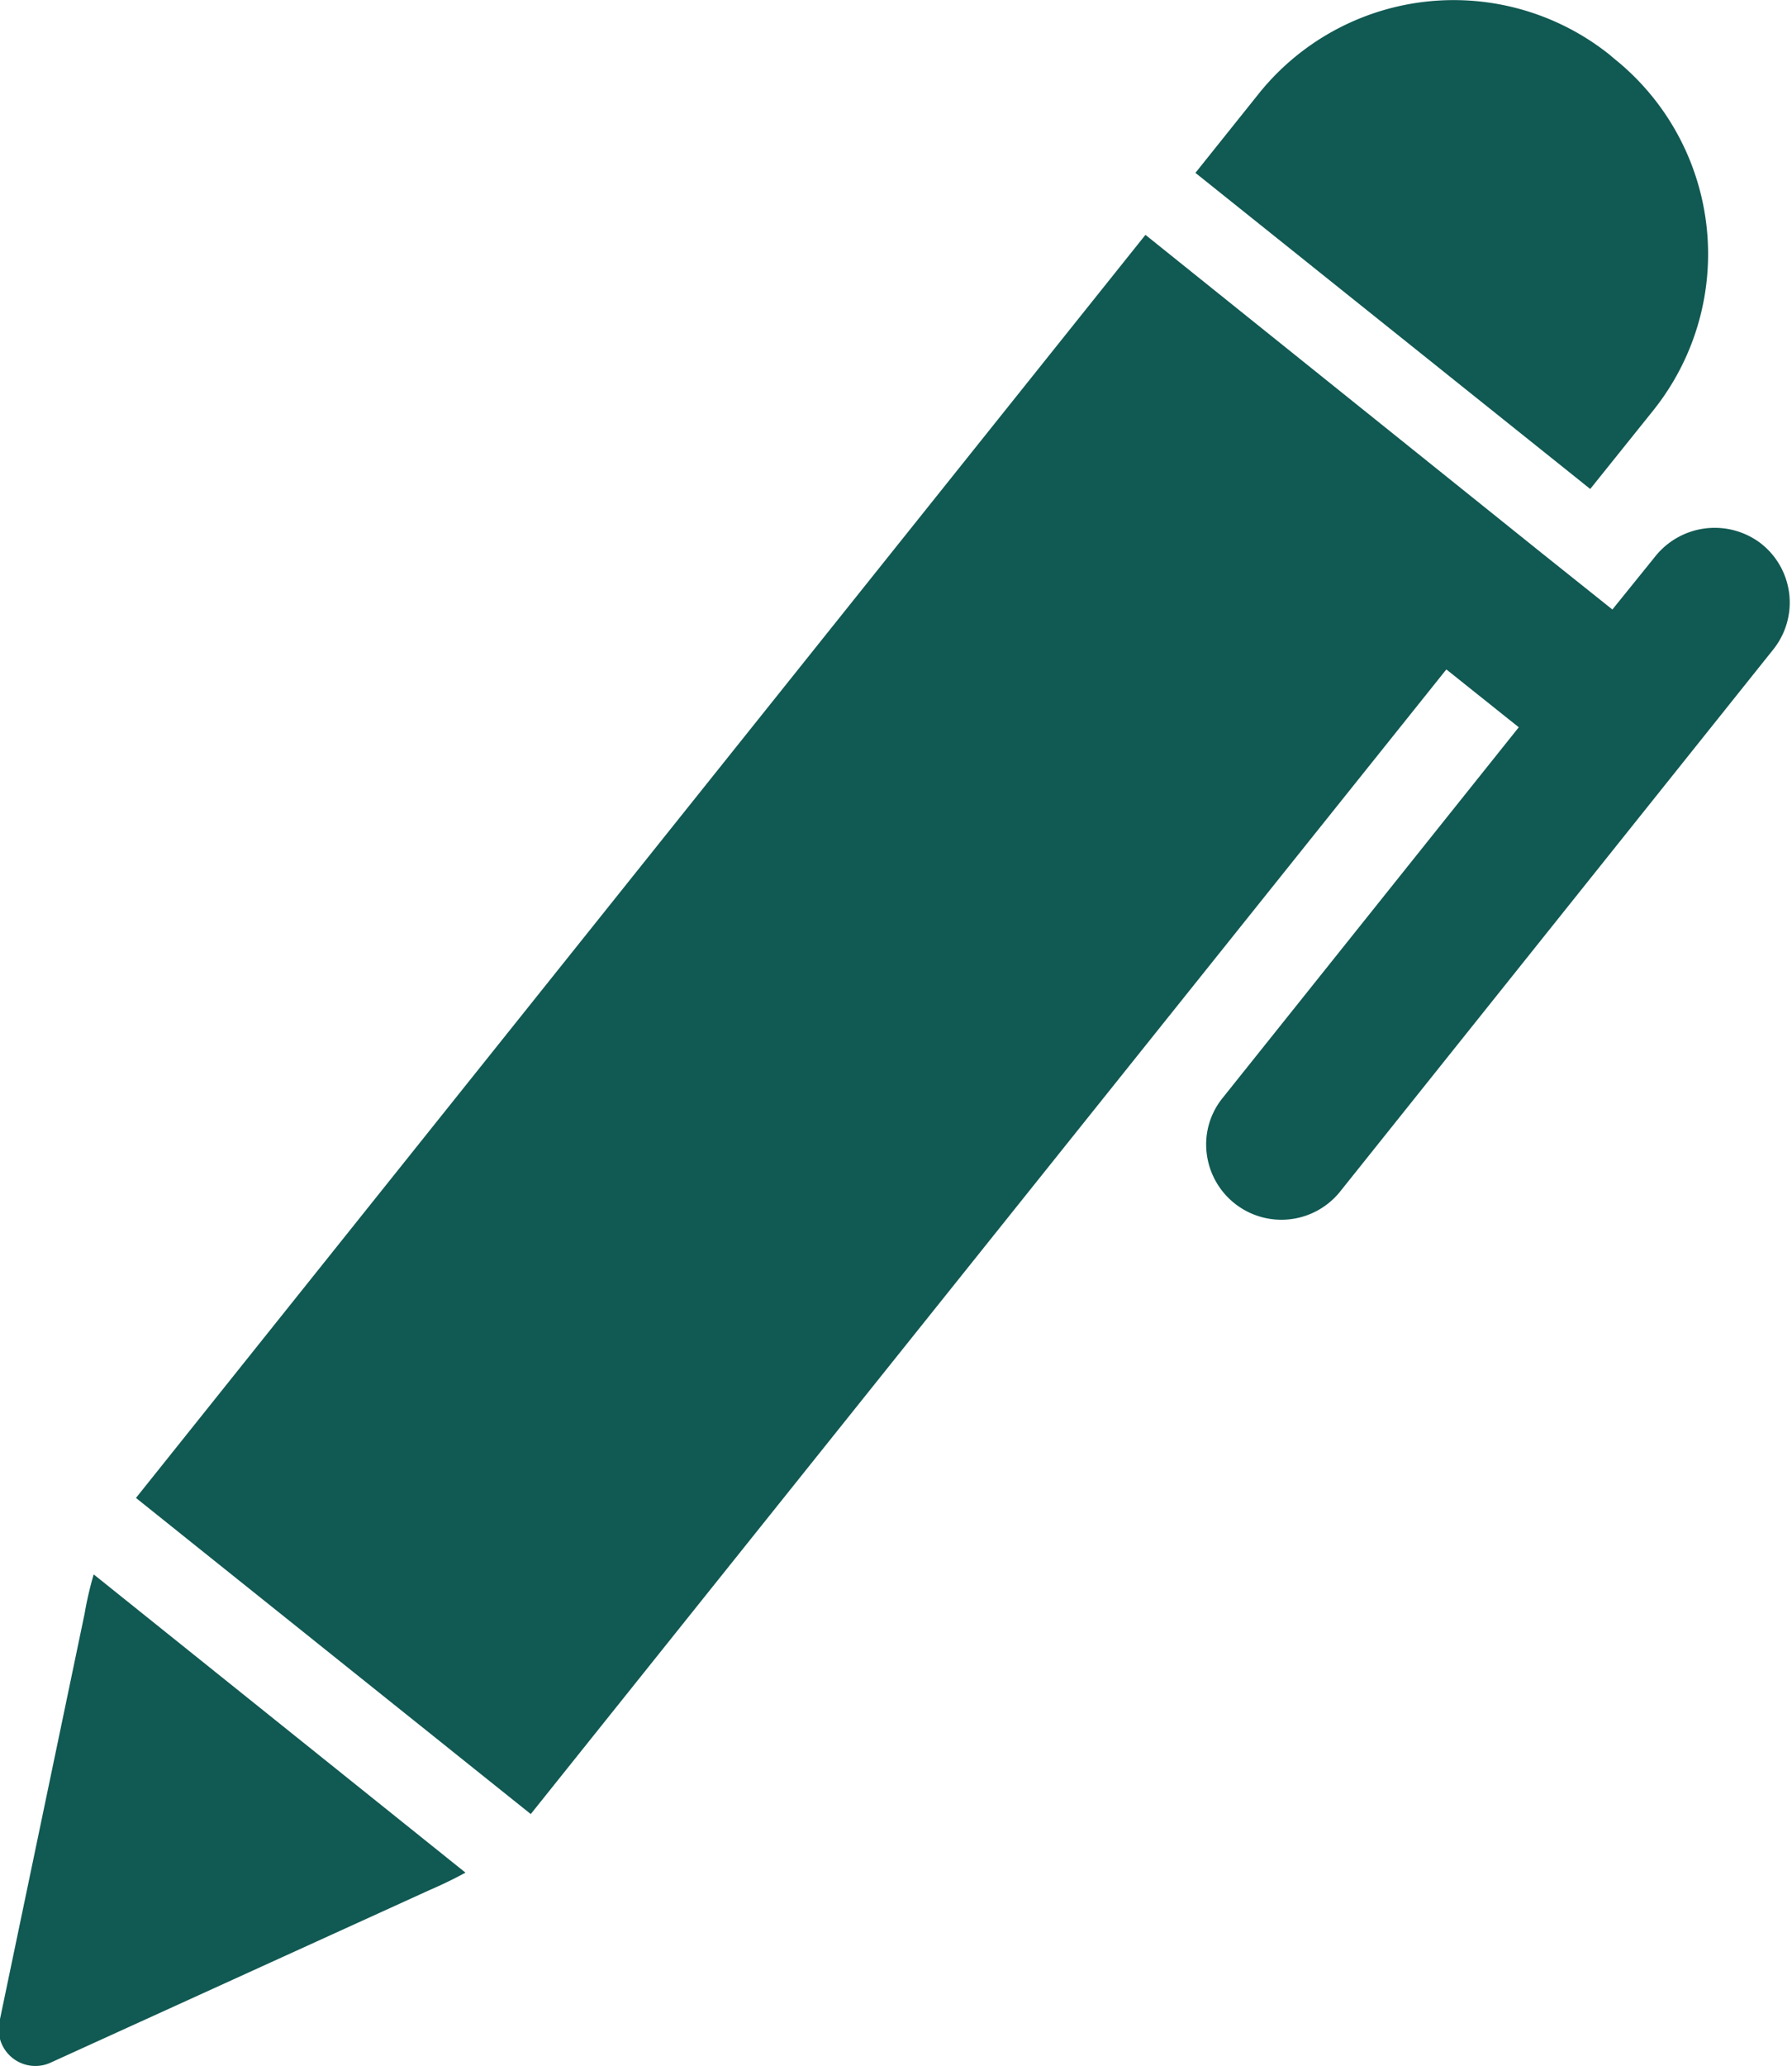 <svg xmlns="http://www.w3.org/2000/svg" width="26.031" height="30" viewBox="0 0 26.031 30">
<defs>
    <style>
      .cls-1 {
        fill: #115953;
        fill-rule: evenodd;
      }
    </style>
  </defs>
  <path id="icon_ruchka" class="cls-1" d="M595.1,2067.1l0.915-1.14a3.633,3.633,0,0,0-.569-5.11l-0.058-.05a3.63,3.63,0,0,0-5.111.57l-0.912,1.14Zm-5.572,9.64a1.093,1.093,0,0,0,1.94.56l6.291-7.87a1.089,1.089,0,0,0-.194-1.55,1.106,1.106,0,0,0-1.529.21l-0.614.76-1.052-.84h0l-5.731-4.6-14.664,18.34,5.735,4.59,13.3-16.62,1.052,0.84-4.3,5.38a1.07,1.07,0,0,0-.234.8h0Zm-10.767,10.45-5.4-4.33a5.042,5.042,0,0,0-.132.57l-1.238,5.93a0.533,0.533,0,0,0,.743.59l5.514-2.51s0.24-.1.515-0.25h0Z" transform="translate(-572 -2060)"/>
</svg>
